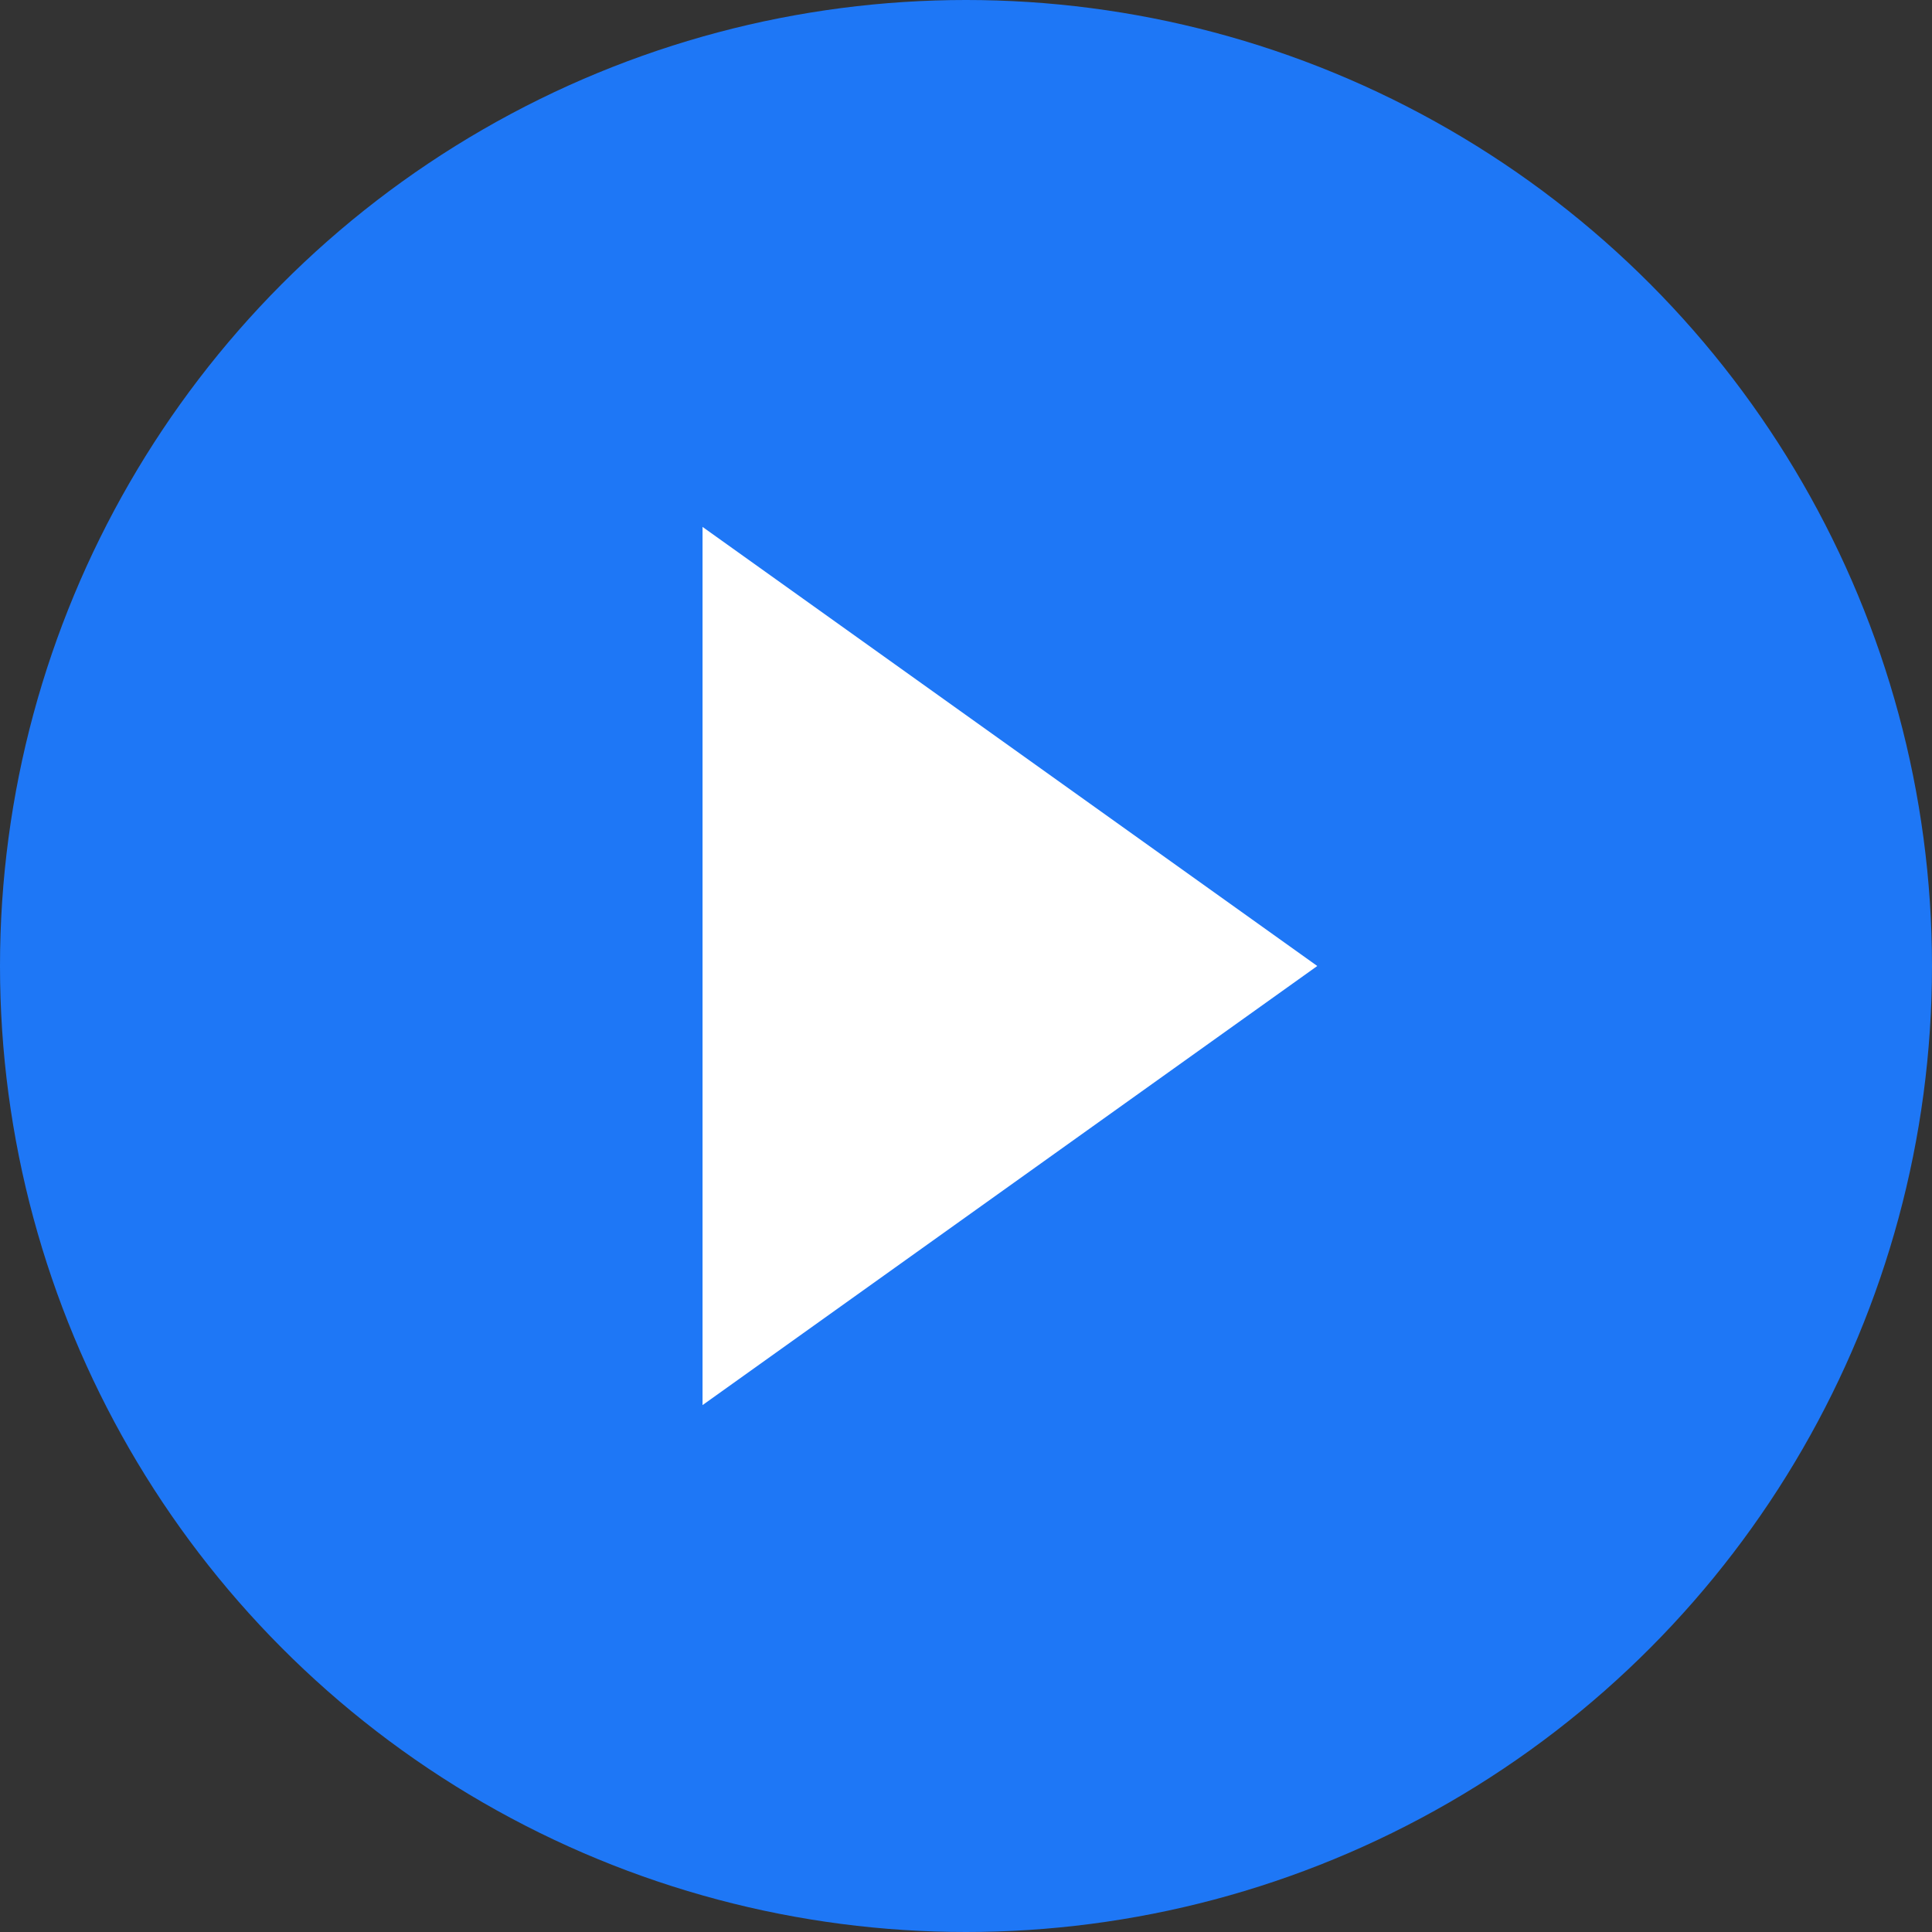 <svg xmlns="http://www.w3.org/2000/svg" width="22" height="22" viewBox="0 0 22 22"><rect x="0" y="0" width="22" height="22" fill="#333333" stroke="none"/><g transform="translate(-250 -377)"><circle cx="11" cy="11" r="11" transform="translate(250 377)" fill="#1e77f6"/><path d="M5,0l5,7H0Z" transform="translate(265 383) rotate(90)" fill="#fff"/></g></svg>